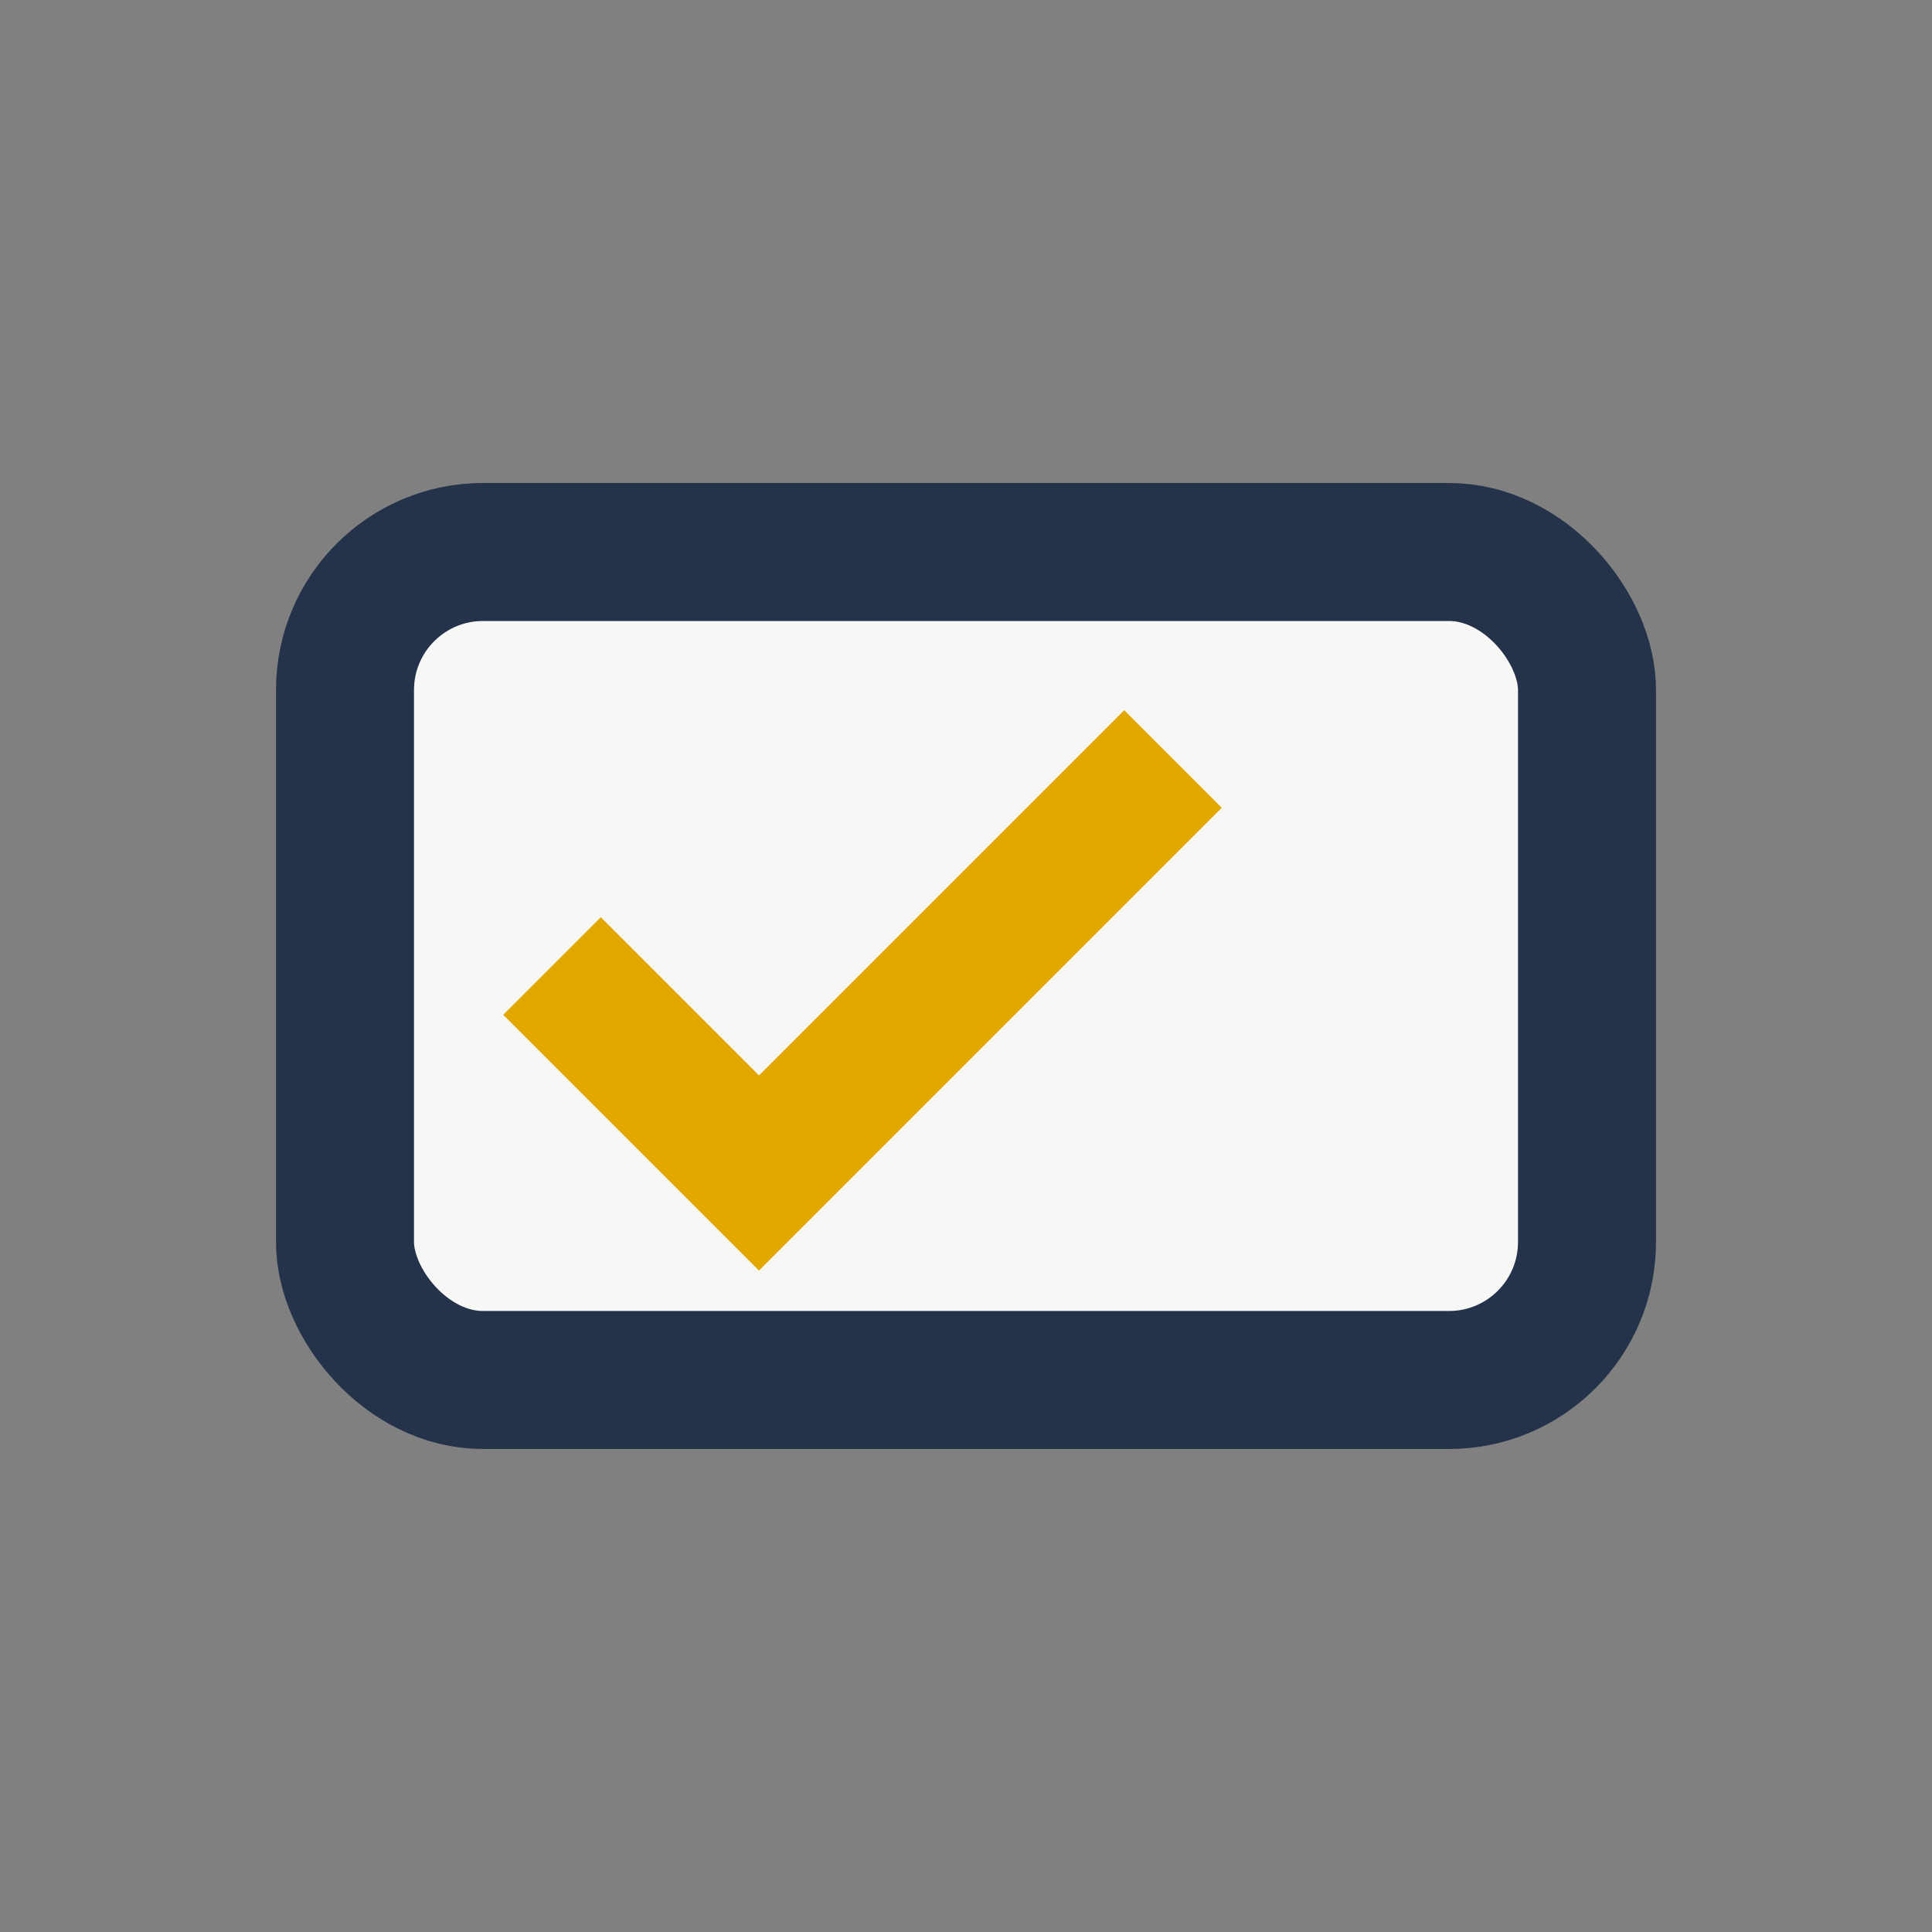 <?xml version="1.0" encoding="UTF-8"?>
<svg xmlns="http://www.w3.org/2000/svg" width="28" height="28" viewBox="0 0 28 28"><rect x="0" y="0" width="28" height="28" fill="#808080" stroke="none"/><rect x="5" y="8" width="18" height="12" rx="2" fill="#F7F7F5" stroke="#24324A" stroke-width="2"/><path d="M8 14l3 3 6-6" stroke="#E3A800" stroke-width="2" fill="none"/></svg>